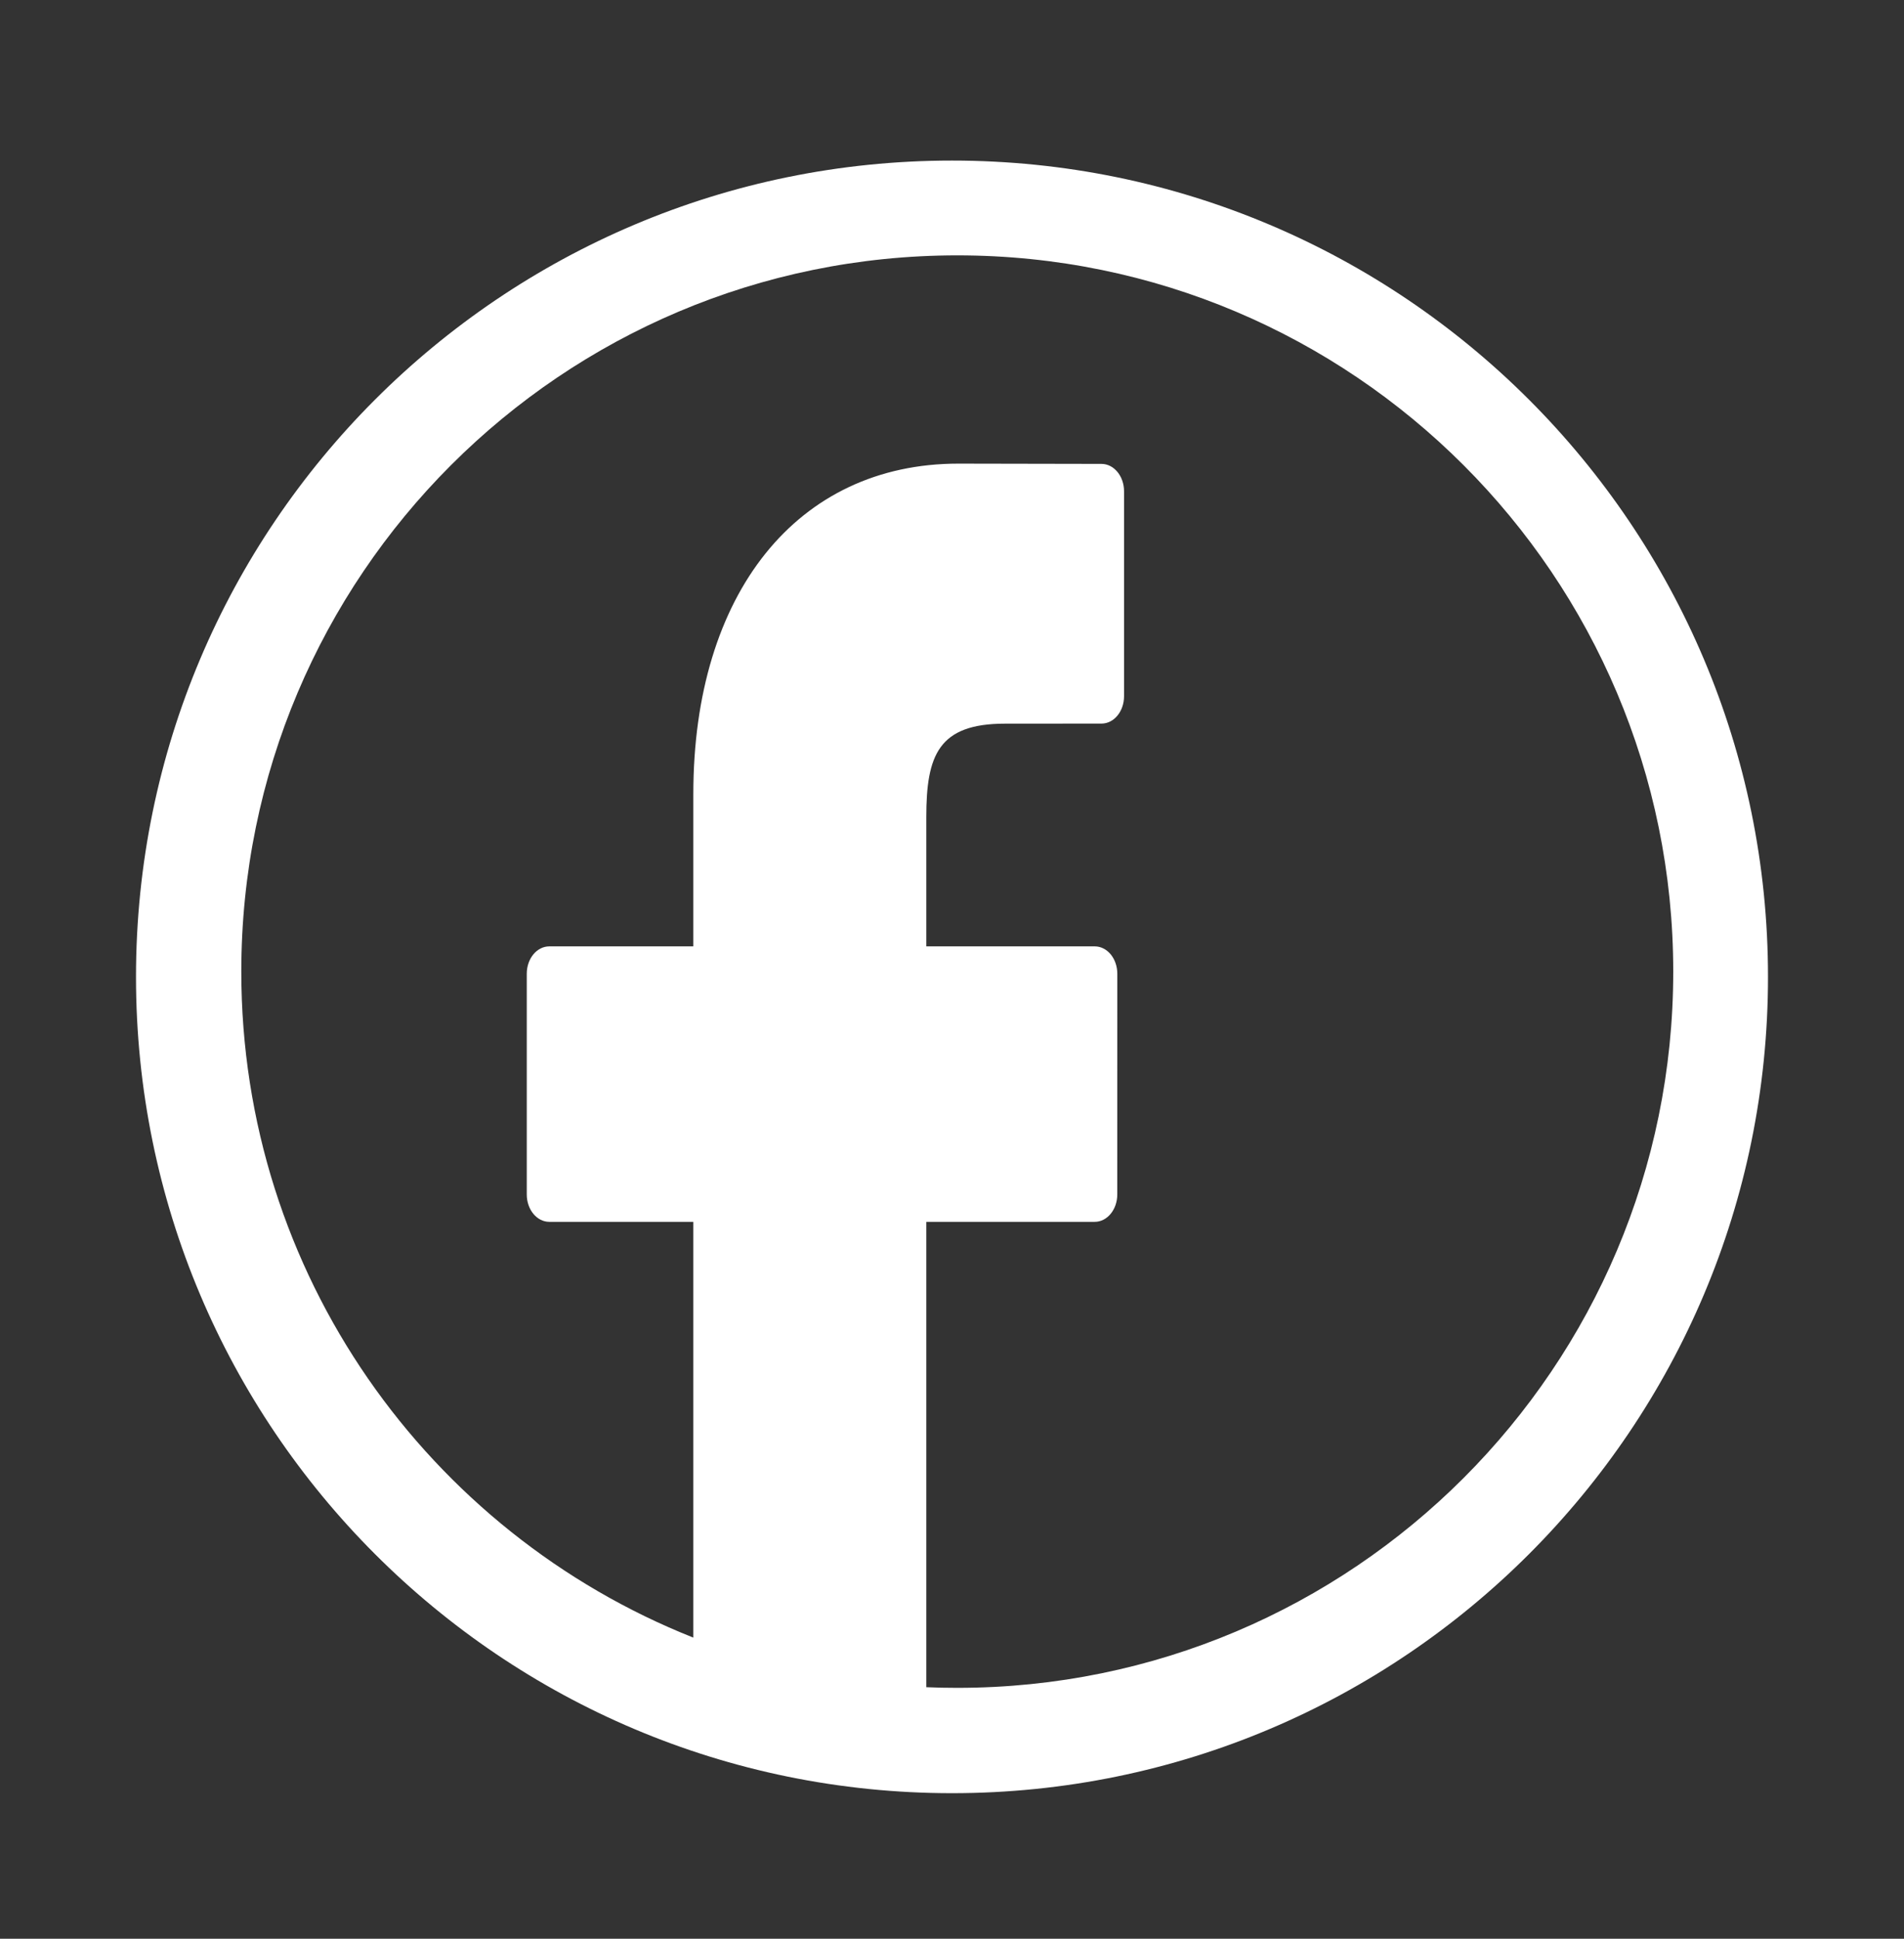 <svg width="56" height="57" viewBox="0 0 56 57" fill="none" xmlns="http://www.w3.org/2000/svg">
<rect x="0" y="0" width="56" height="57" fill="#333333" stroke="none"/>
<path fill-rule="evenodd" clip-rule="evenodd" d="M52 28.721C52 41.976 41.255 52.721 28 52.721C14.745 52.721 4 41.976 4 28.721C4 15.466 14.745 4.721 28 4.721C41.255 4.721 52 15.466 52 28.721ZM49.213 28.566C49.213 40.196 39.785 49.624 28.155 49.624C27.85 49.624 27.546 49.618 27.244 49.605V35.923H32.198C32.564 35.923 32.861 35.563 32.861 35.118L32.862 28.629C32.862 28.415 32.792 28.211 32.669 28.06C32.544 27.909 32.375 27.824 32.2 27.824H27.244V24.027C27.244 22.202 27.602 21.276 29.559 21.276L32.398 21.274C32.764 21.274 33.06 20.914 33.06 20.47V14.444C33.06 14 32.764 13.64 32.398 13.639L28.185 13.631C23.451 13.631 20.392 17.444 20.392 23.345V27.824H16.155C15.789 27.824 15.493 28.184 15.493 28.629V35.118C15.493 35.563 15.79 35.923 16.155 35.923H20.392V48.147C12.604 45.057 7.097 37.455 7.097 28.566C7.097 16.936 16.525 7.508 28.155 7.508C39.785 7.508 49.213 16.936 49.213 28.566Z" fill="white"/>
</svg>
